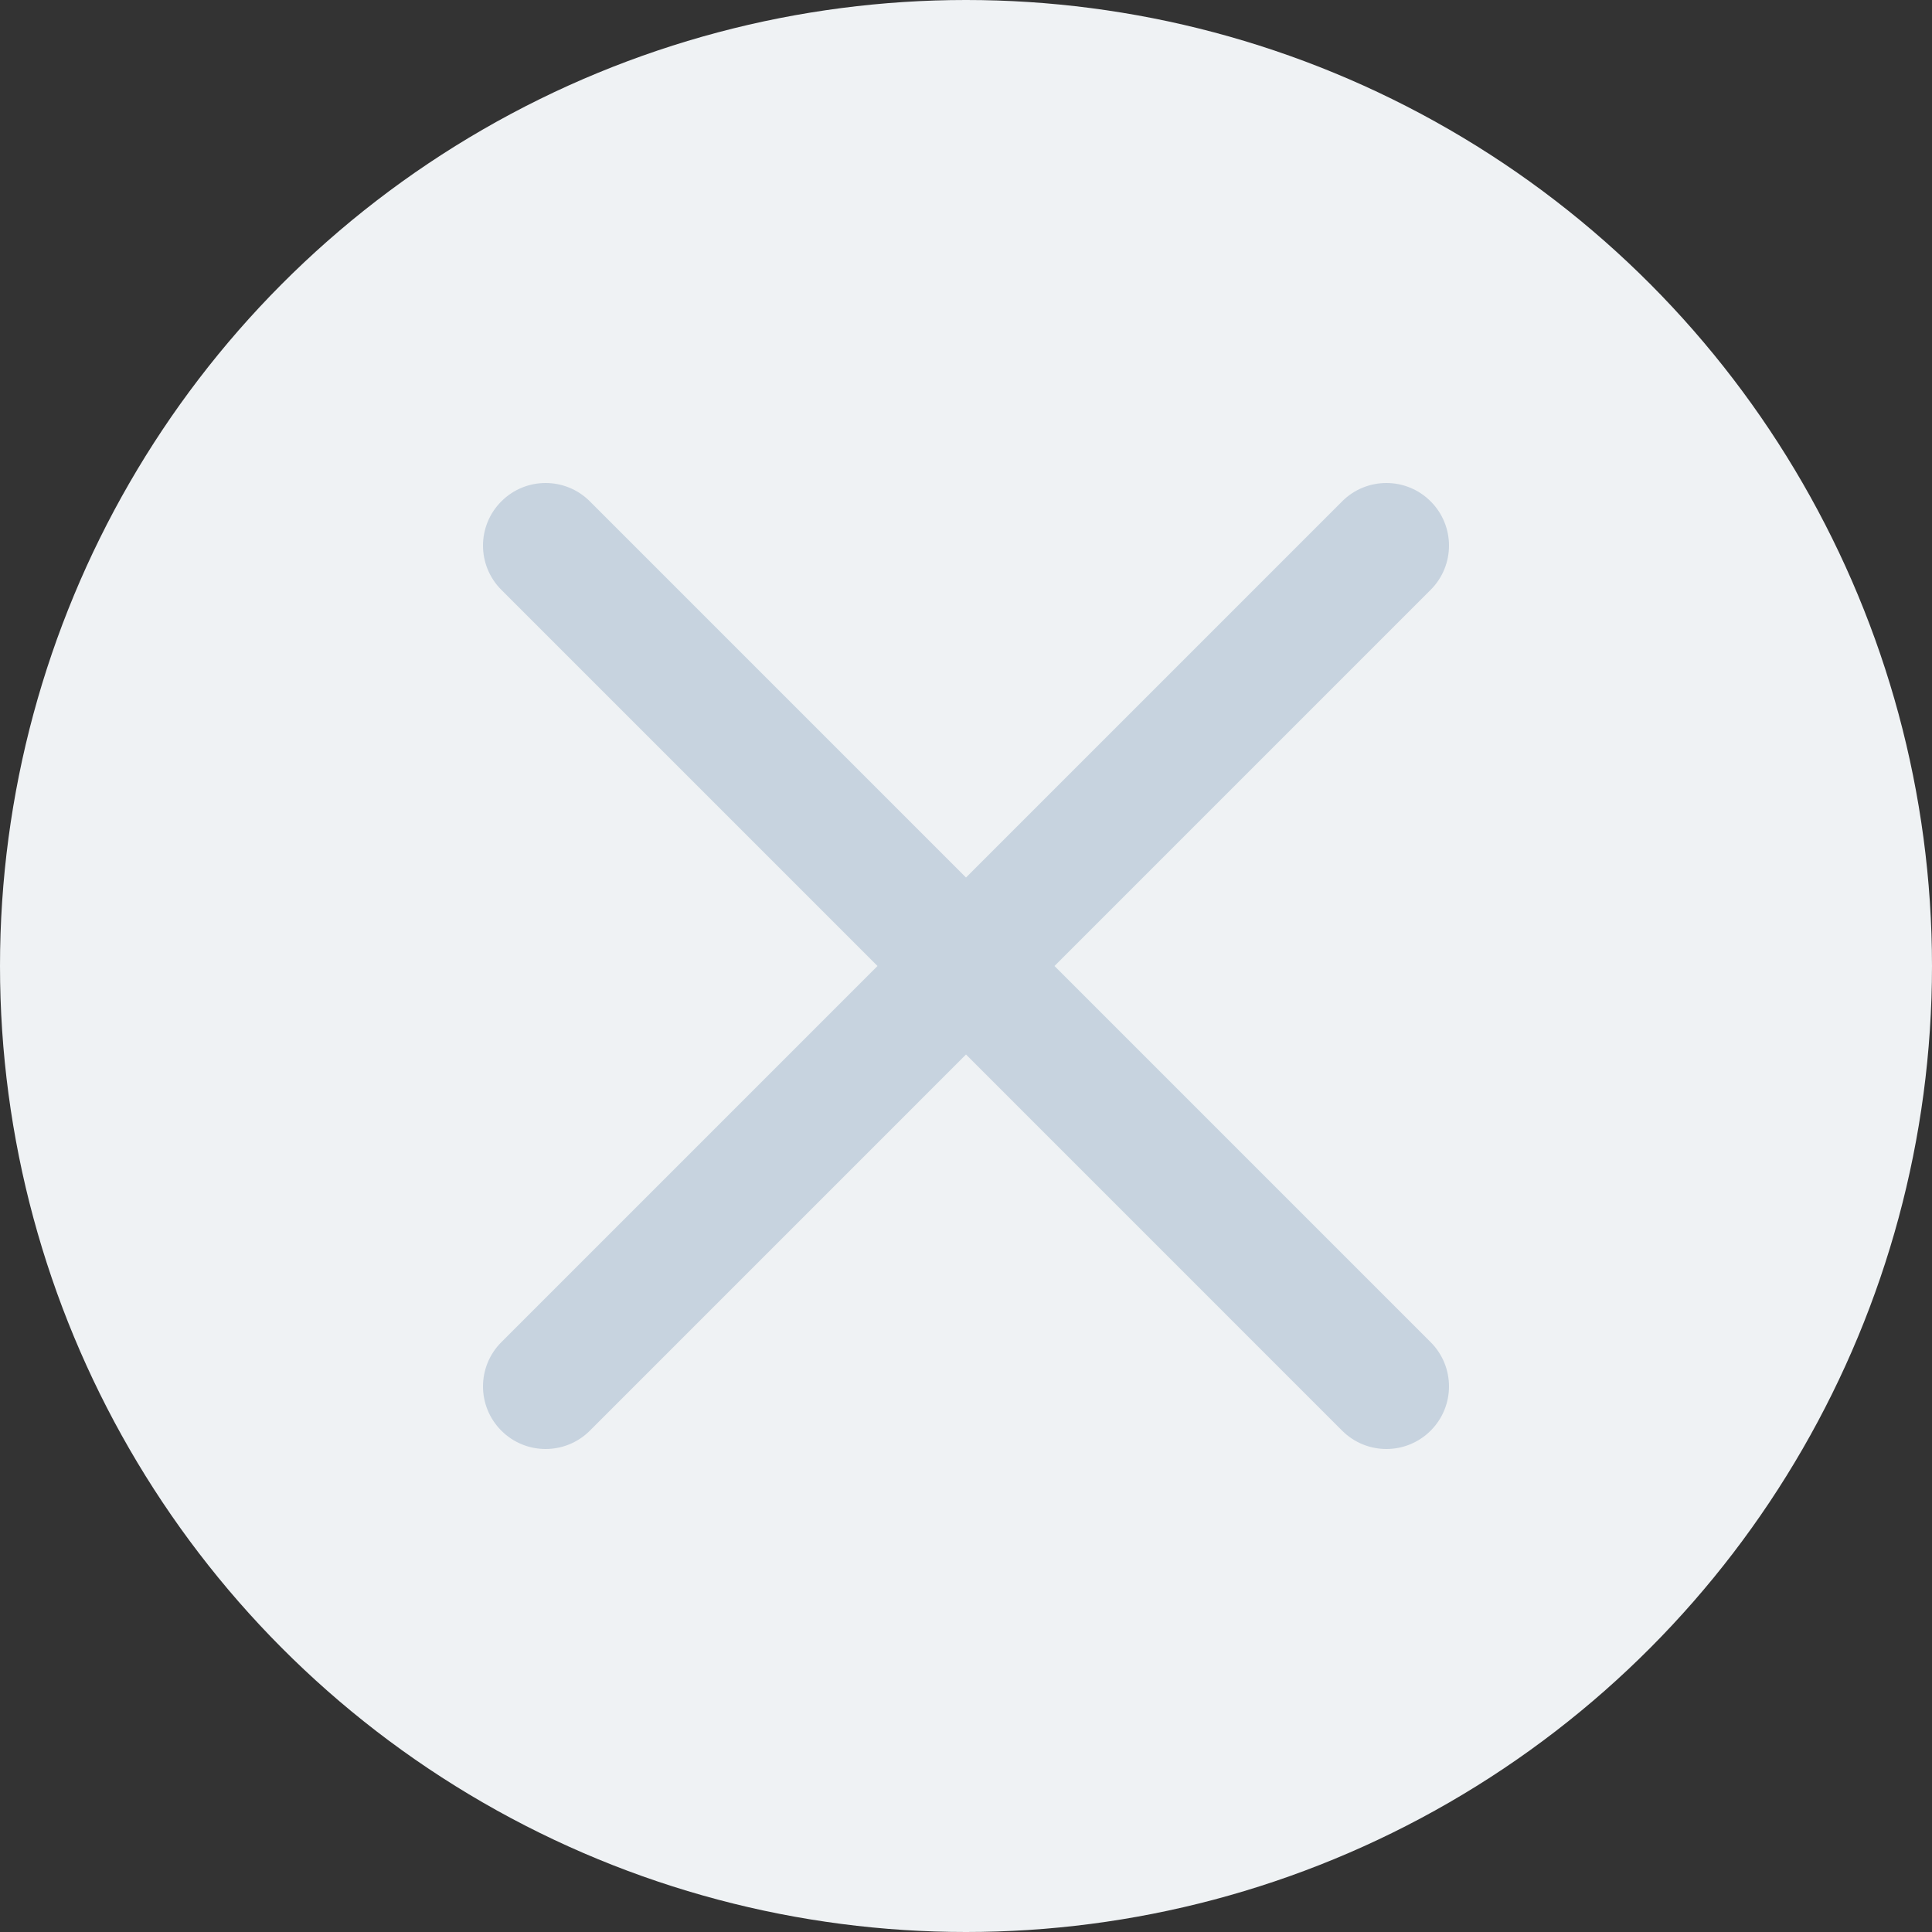 <?xml version="1.0" encoding="UTF-8"?> <svg xmlns="http://www.w3.org/2000/svg" width="80" height="80" viewBox="0 0 80 80" fill="none"><rect x="0" y="0" width="80" height="80" fill="#333333" stroke="none"/><circle cx="40" cy="40" r="40" fill="#EFF2F4"></circle><path d="M43.665 40L59.24 24.424C60.253 23.411 60.253 21.773 59.24 20.76C58.227 19.747 56.589 19.747 55.575 20.76L40 36.336L24.425 20.76C23.411 19.747 21.773 19.747 20.76 20.76C19.747 21.773 19.747 23.411 20.76 24.424L36.335 40L20.76 55.576C19.747 56.589 19.747 58.228 20.76 59.241C21.265 59.746 21.929 60 22.592 60C23.256 60 23.919 59.746 24.425 59.241L40 43.665L55.575 59.241C56.081 59.746 56.744 60 57.408 60C58.071 60 58.734 59.746 59.24 59.241C60.253 58.228 60.253 56.589 59.24 55.576L43.665 40Z" fill="#C7D3DF"></path></svg> 